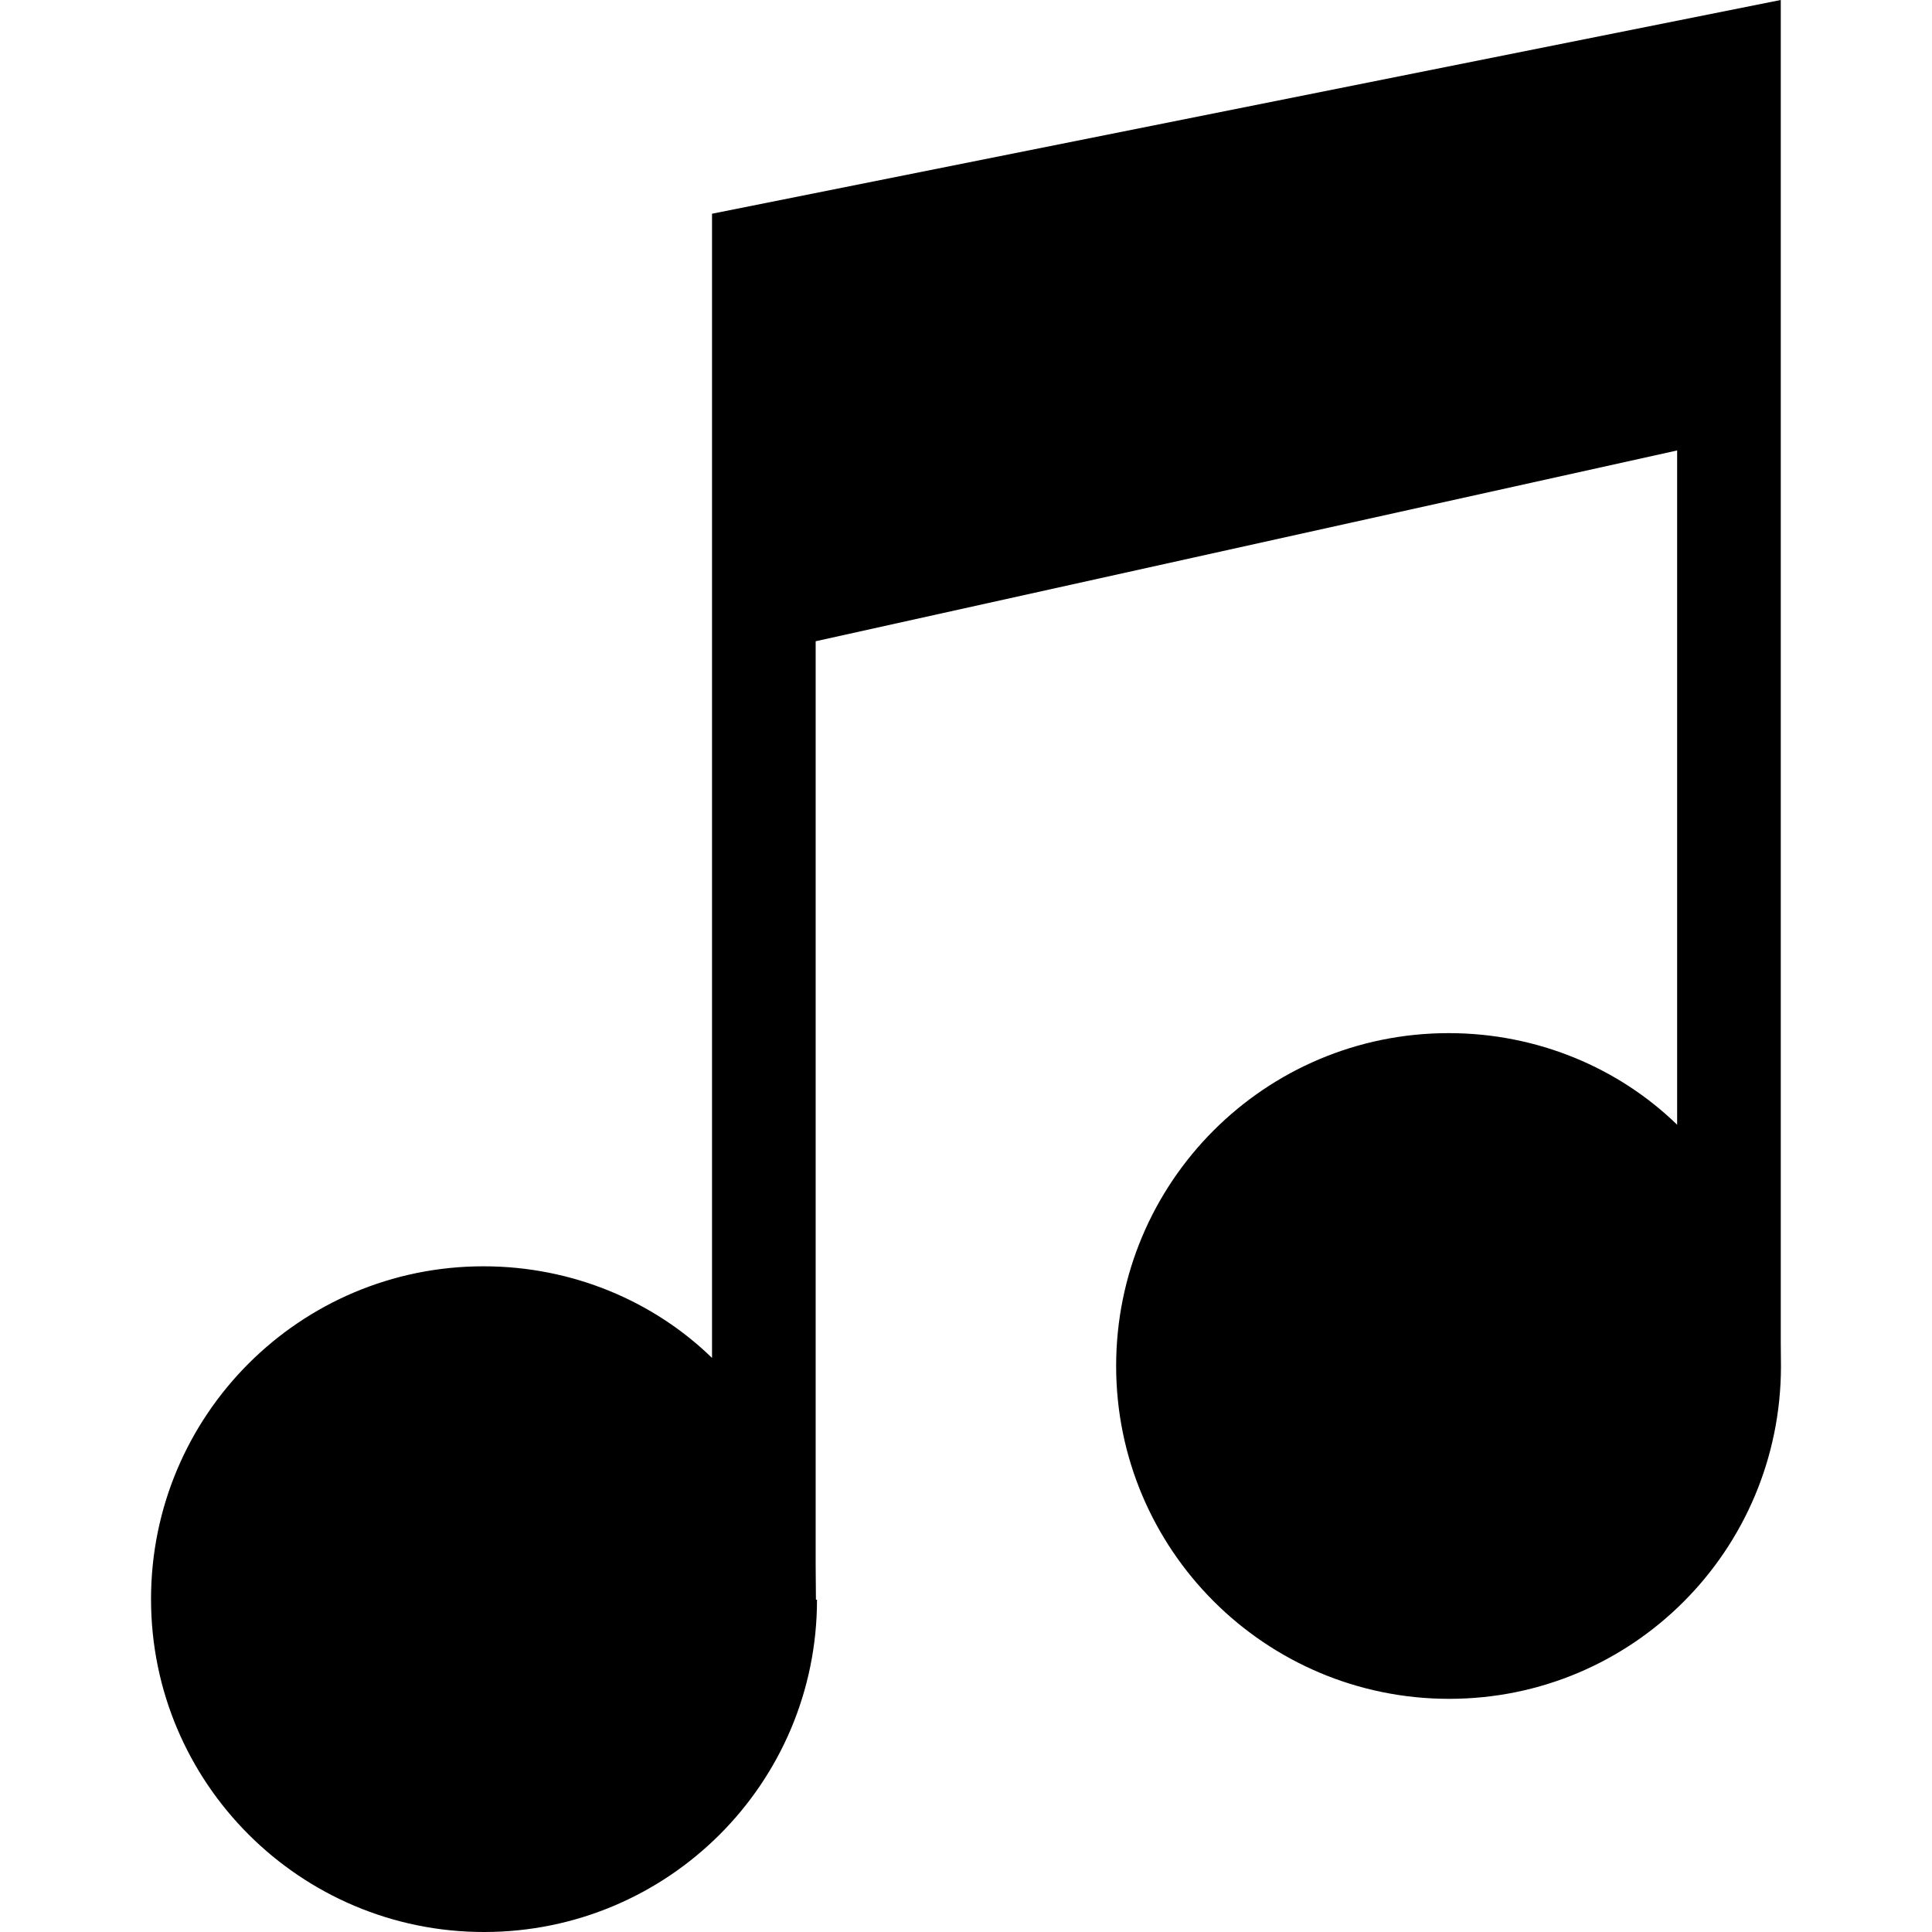 <?xml version='1.0' encoding='iso-8859-1'?>
<!-- Uploaded to: SVG Repo, www.svgrepo.com, Generator: SVG Repo Mixer Tools -->
<svg fill="#000000" height="800px" width="800px" version="1.1" xmlns="http://www.w3.org/2000/svg" viewBox="0 0 298.274 298.274" xmlns:xlink="http://www.w3.org/1999/xlink" enable-background="new 0 0 298.274 298.274">
  <path d="M109.927,33v176.646c-9-8.76-21.559-14.146-35.278-14.146c-28.379,0-51.332,23.007-51.332,51.387  c0,28.381,23.035,51.388,51.414,51.388c28.381,0,51.403-22.928,51.403-51.309c0-0.016-0.165,0.034-0.165,0.034l-0.042-5.386V99  l133-29.456v104.103c-9-8.76-21.559-14.146-35.278-14.146c-28.379,0-51.332,23.007-51.332,51.387  c0,28.381,23.035,51.388,51.414,51.388c28.344,0,51.165-22.946,51.225-51.274l-0.03-3.75V66V0L109.927,33z"/>
</svg>